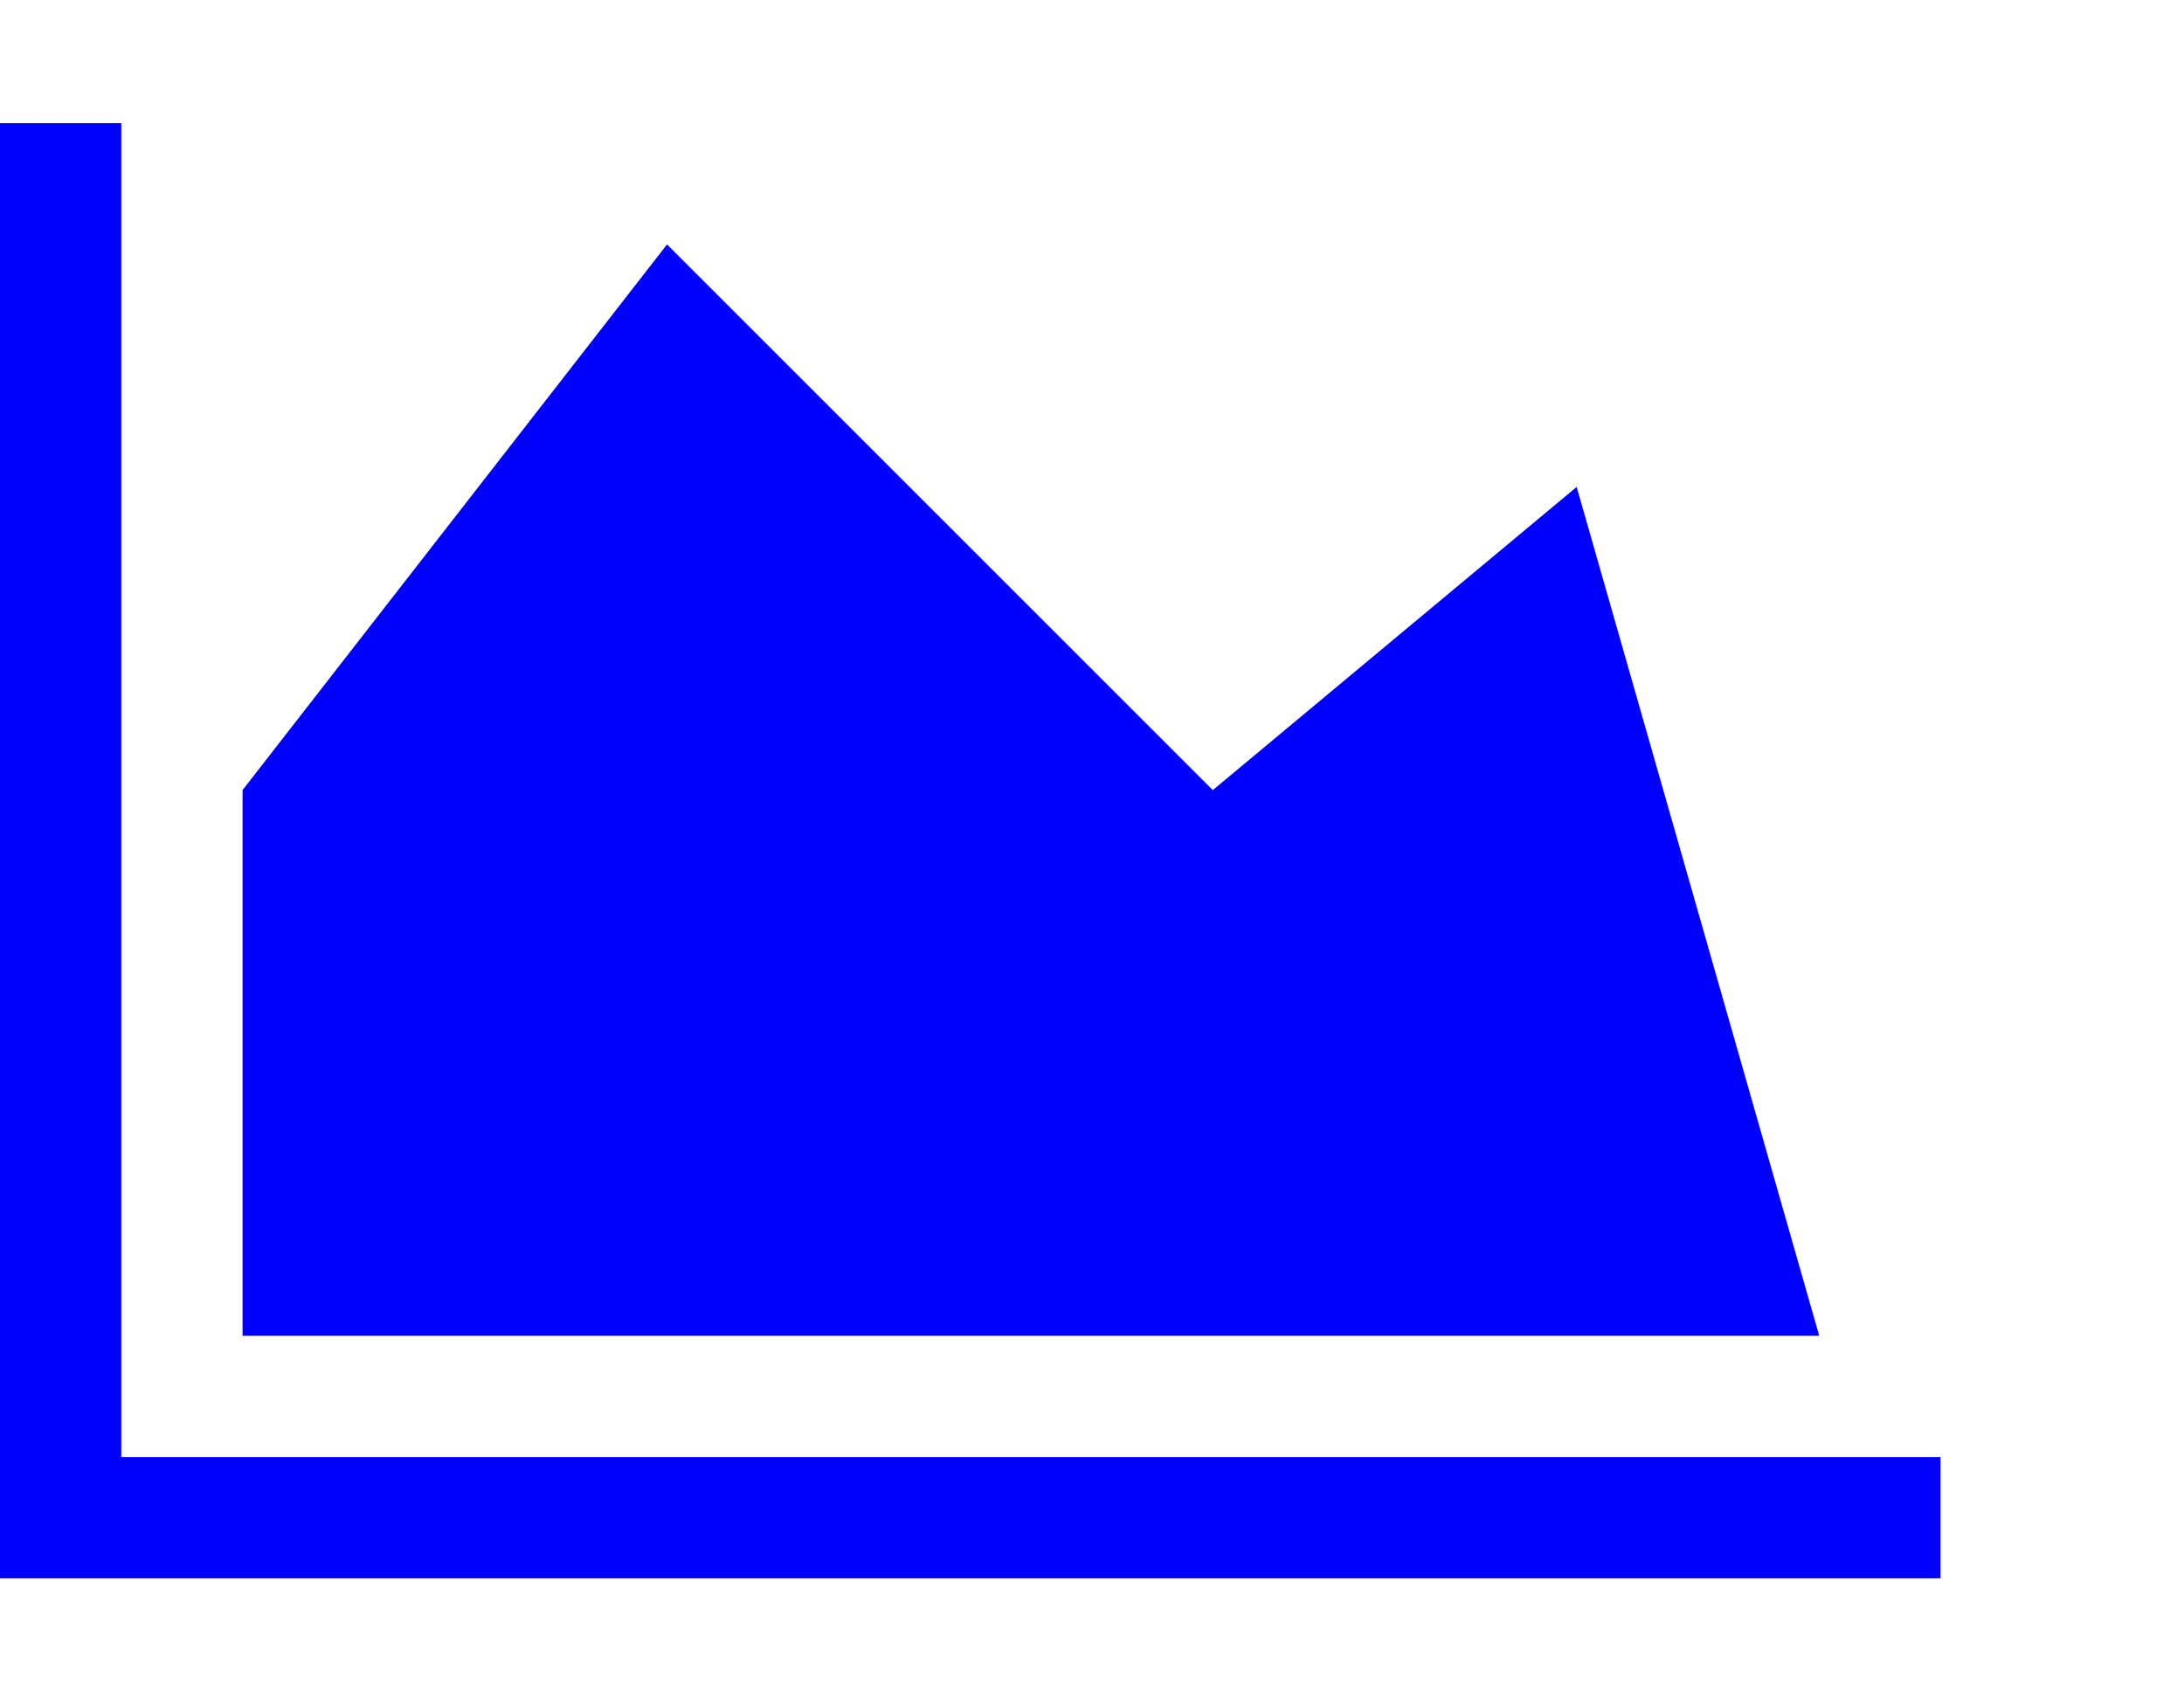 <?xml version="1.0" encoding="UTF-8" standalone="no"?>
<!-- 
  fa-area-chart converted from glyph to regular svg
-->
<svg
   xmlns:svg="http://www.w3.org/2000/svg"
   xmlns="http://www.w3.org/2000/svg"
   xmlns:xlink="http://www.w3.org/1999/xlink"
   width="2305px"
   height="1792px"
   id="area-chart"
   version="1.1">
   <defs>
    <g id="area-chart-icon" fill='blue'>
    <path unicode="&#xf1fe;" horiz-adv-x="2048" d="M2048 0v-128h-2048v1536h128v-1408h1920zM1664 1024l256 -896h-1664v576l448 576l576 -576z" />
    </g>
   </defs>
   <use x="0" y="0" transform="scale(1,-1)translate(0,-1538)"  xlink:href="#area-chart-icon"/>
</svg>

